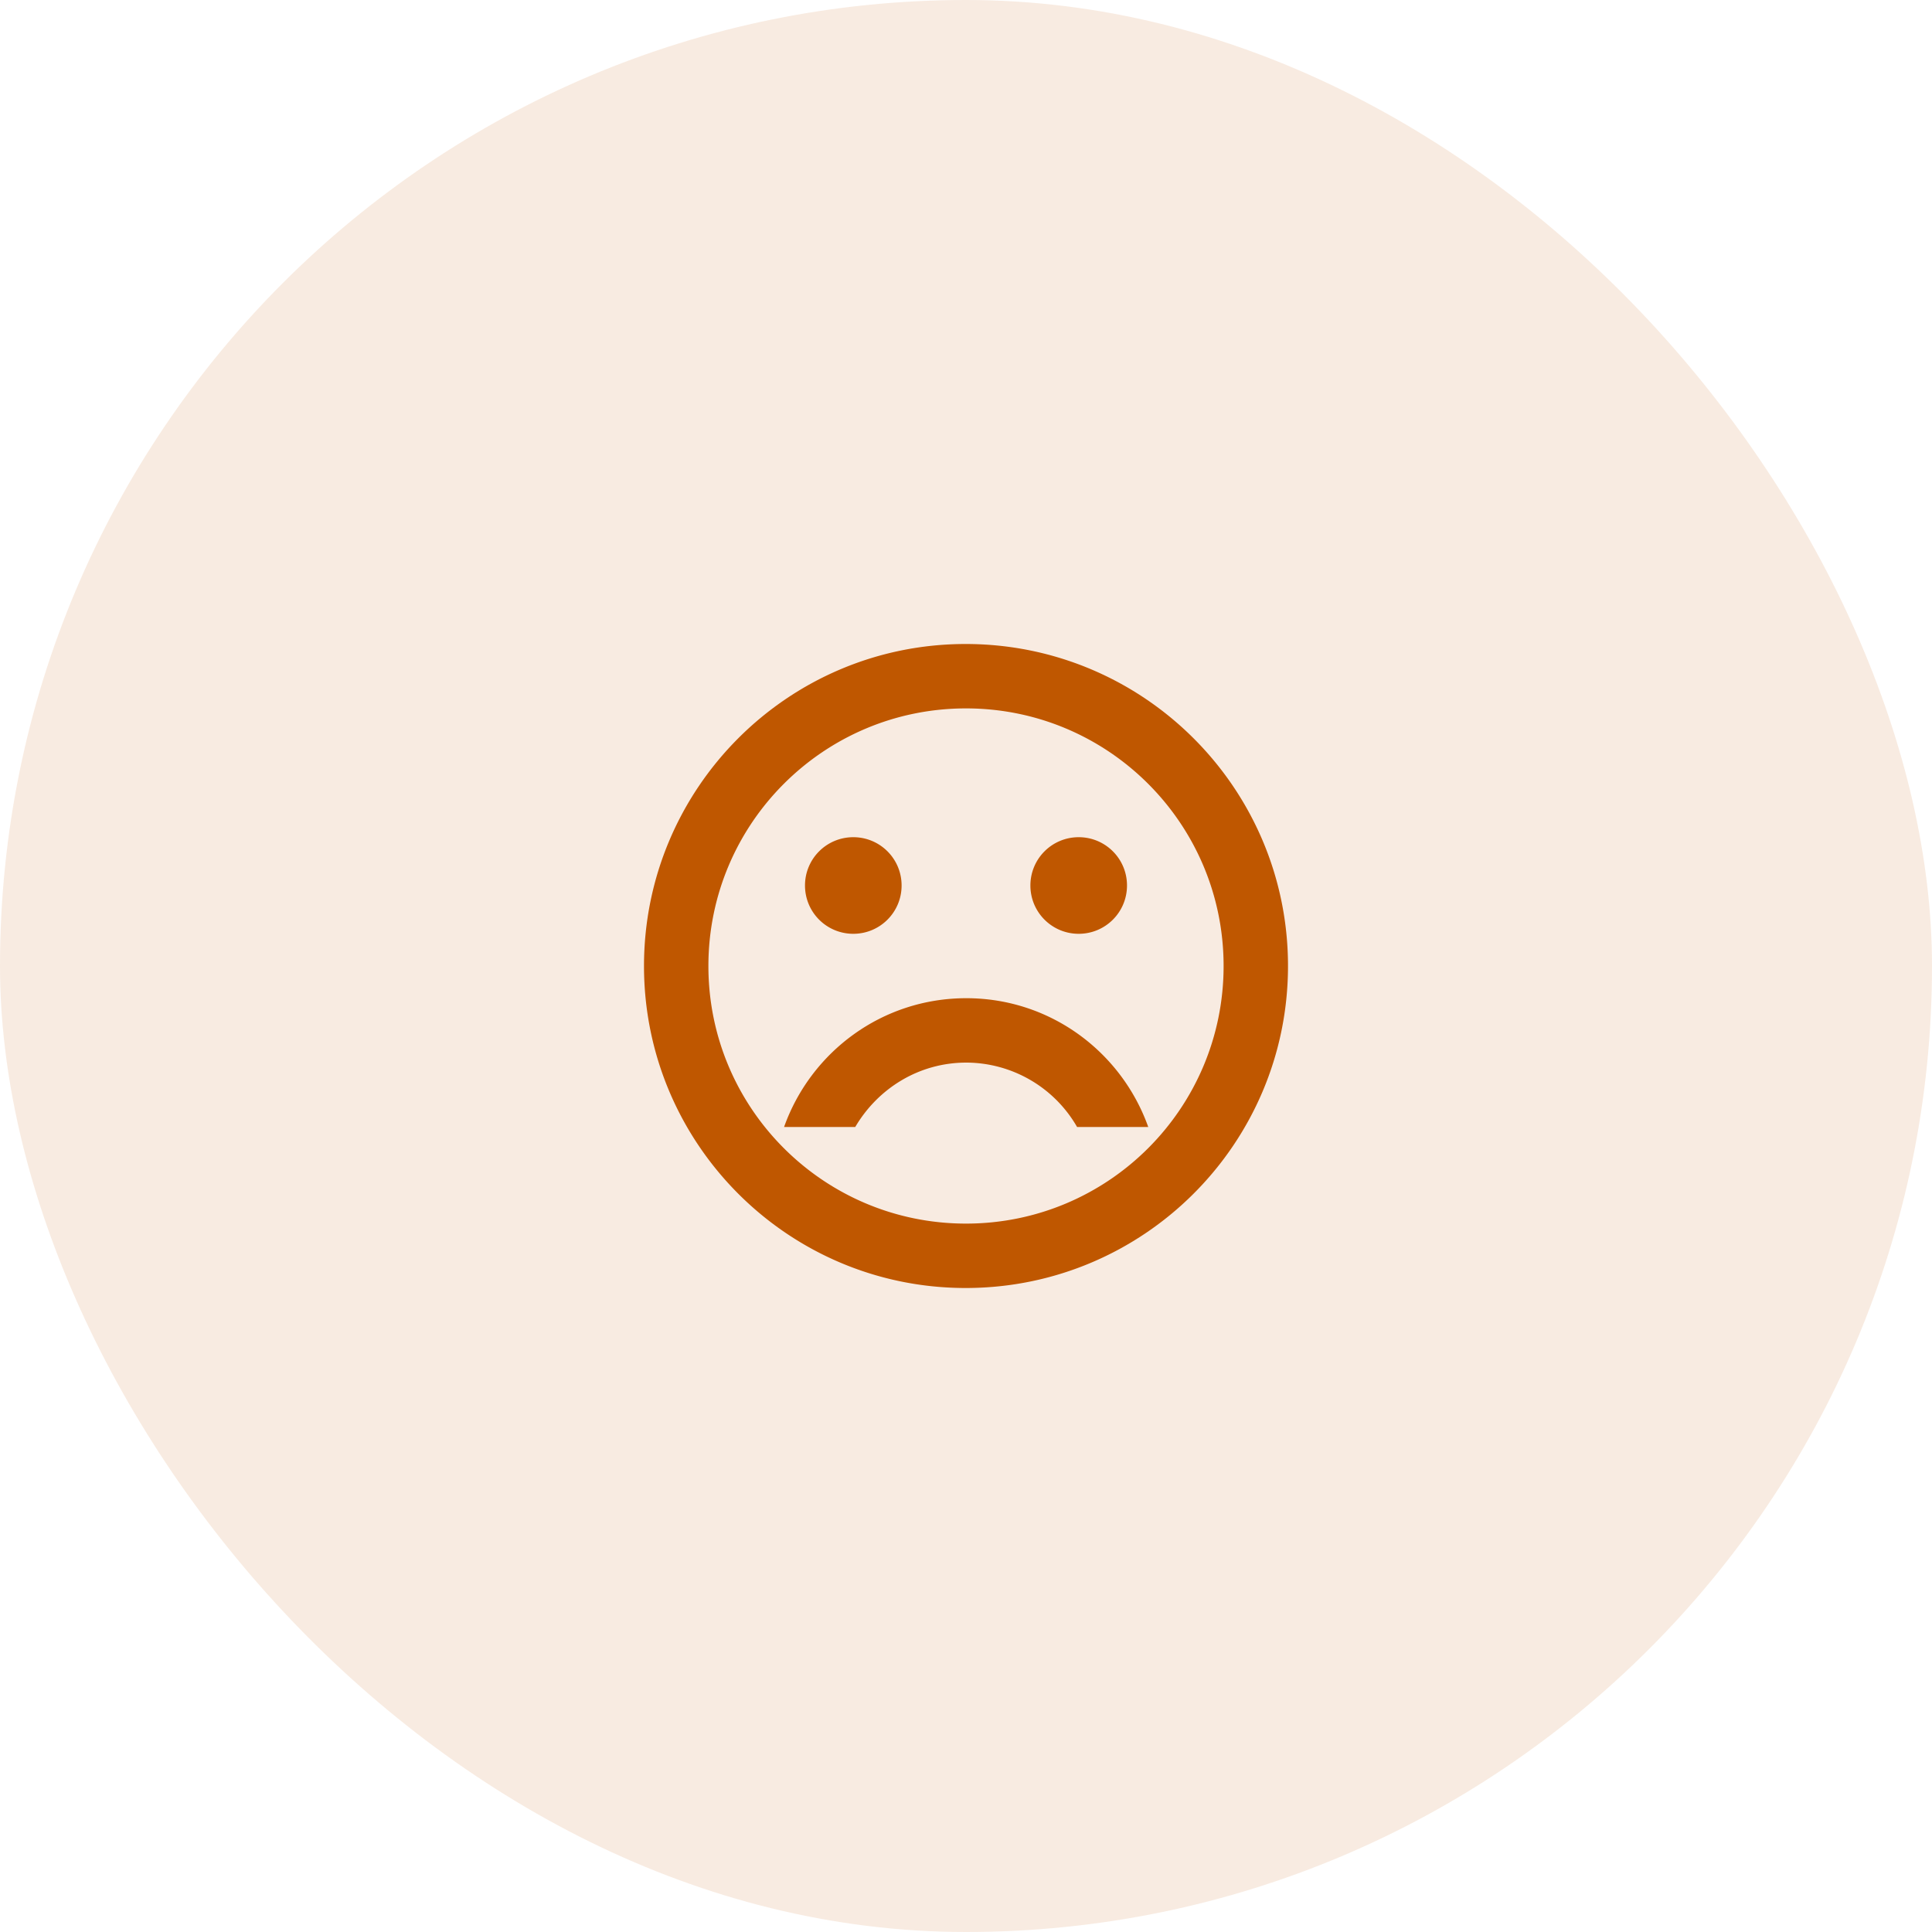 <svg xmlns="http://www.w3.org/2000/svg" xmlns:xlink="http://www.w3.org/1999/xlink" width="60" height="60"><defs><path id="a" d="M6.35 17c.83-2.33 3.04-4 5.66-4 2.61 0 4.82 1.67 5.65 4h-2.21a3.98 3.98 0 0 0-3.44-2c-1.48 0-2.75.81-3.45 2H6.35zm9.15-6c.83 0 1.5-.67 1.5-1.5S16.33 8 15.5 8 14 8.67 14 9.5s.67 1.5 1.5 1.5zm-7 0c.83 0 1.5-.67 1.5-1.5S9.33 8 8.5 8 7 8.67 7 9.5 7.67 11 8.5 11zM22 12c0 5.52-4.48 10-10.01 10C6.47 22 2 17.52 2 12S6.47 2 11.99 2C17.52 2 22 6.48 22 12zm-2 0c0-4.42-3.58-8-8-8s-8 3.58-8 8 3.58 8 8 8 8-3.58 8-8z"/></defs><g fill="none" fill-rule="evenodd"><g><rect width="60" height="60" fill="#BF5700" fill-opacity=".12" rx="30"/><use fill="#BF5700" transform="translate(18 18)" xlink:href="#a"/></g></g></svg>